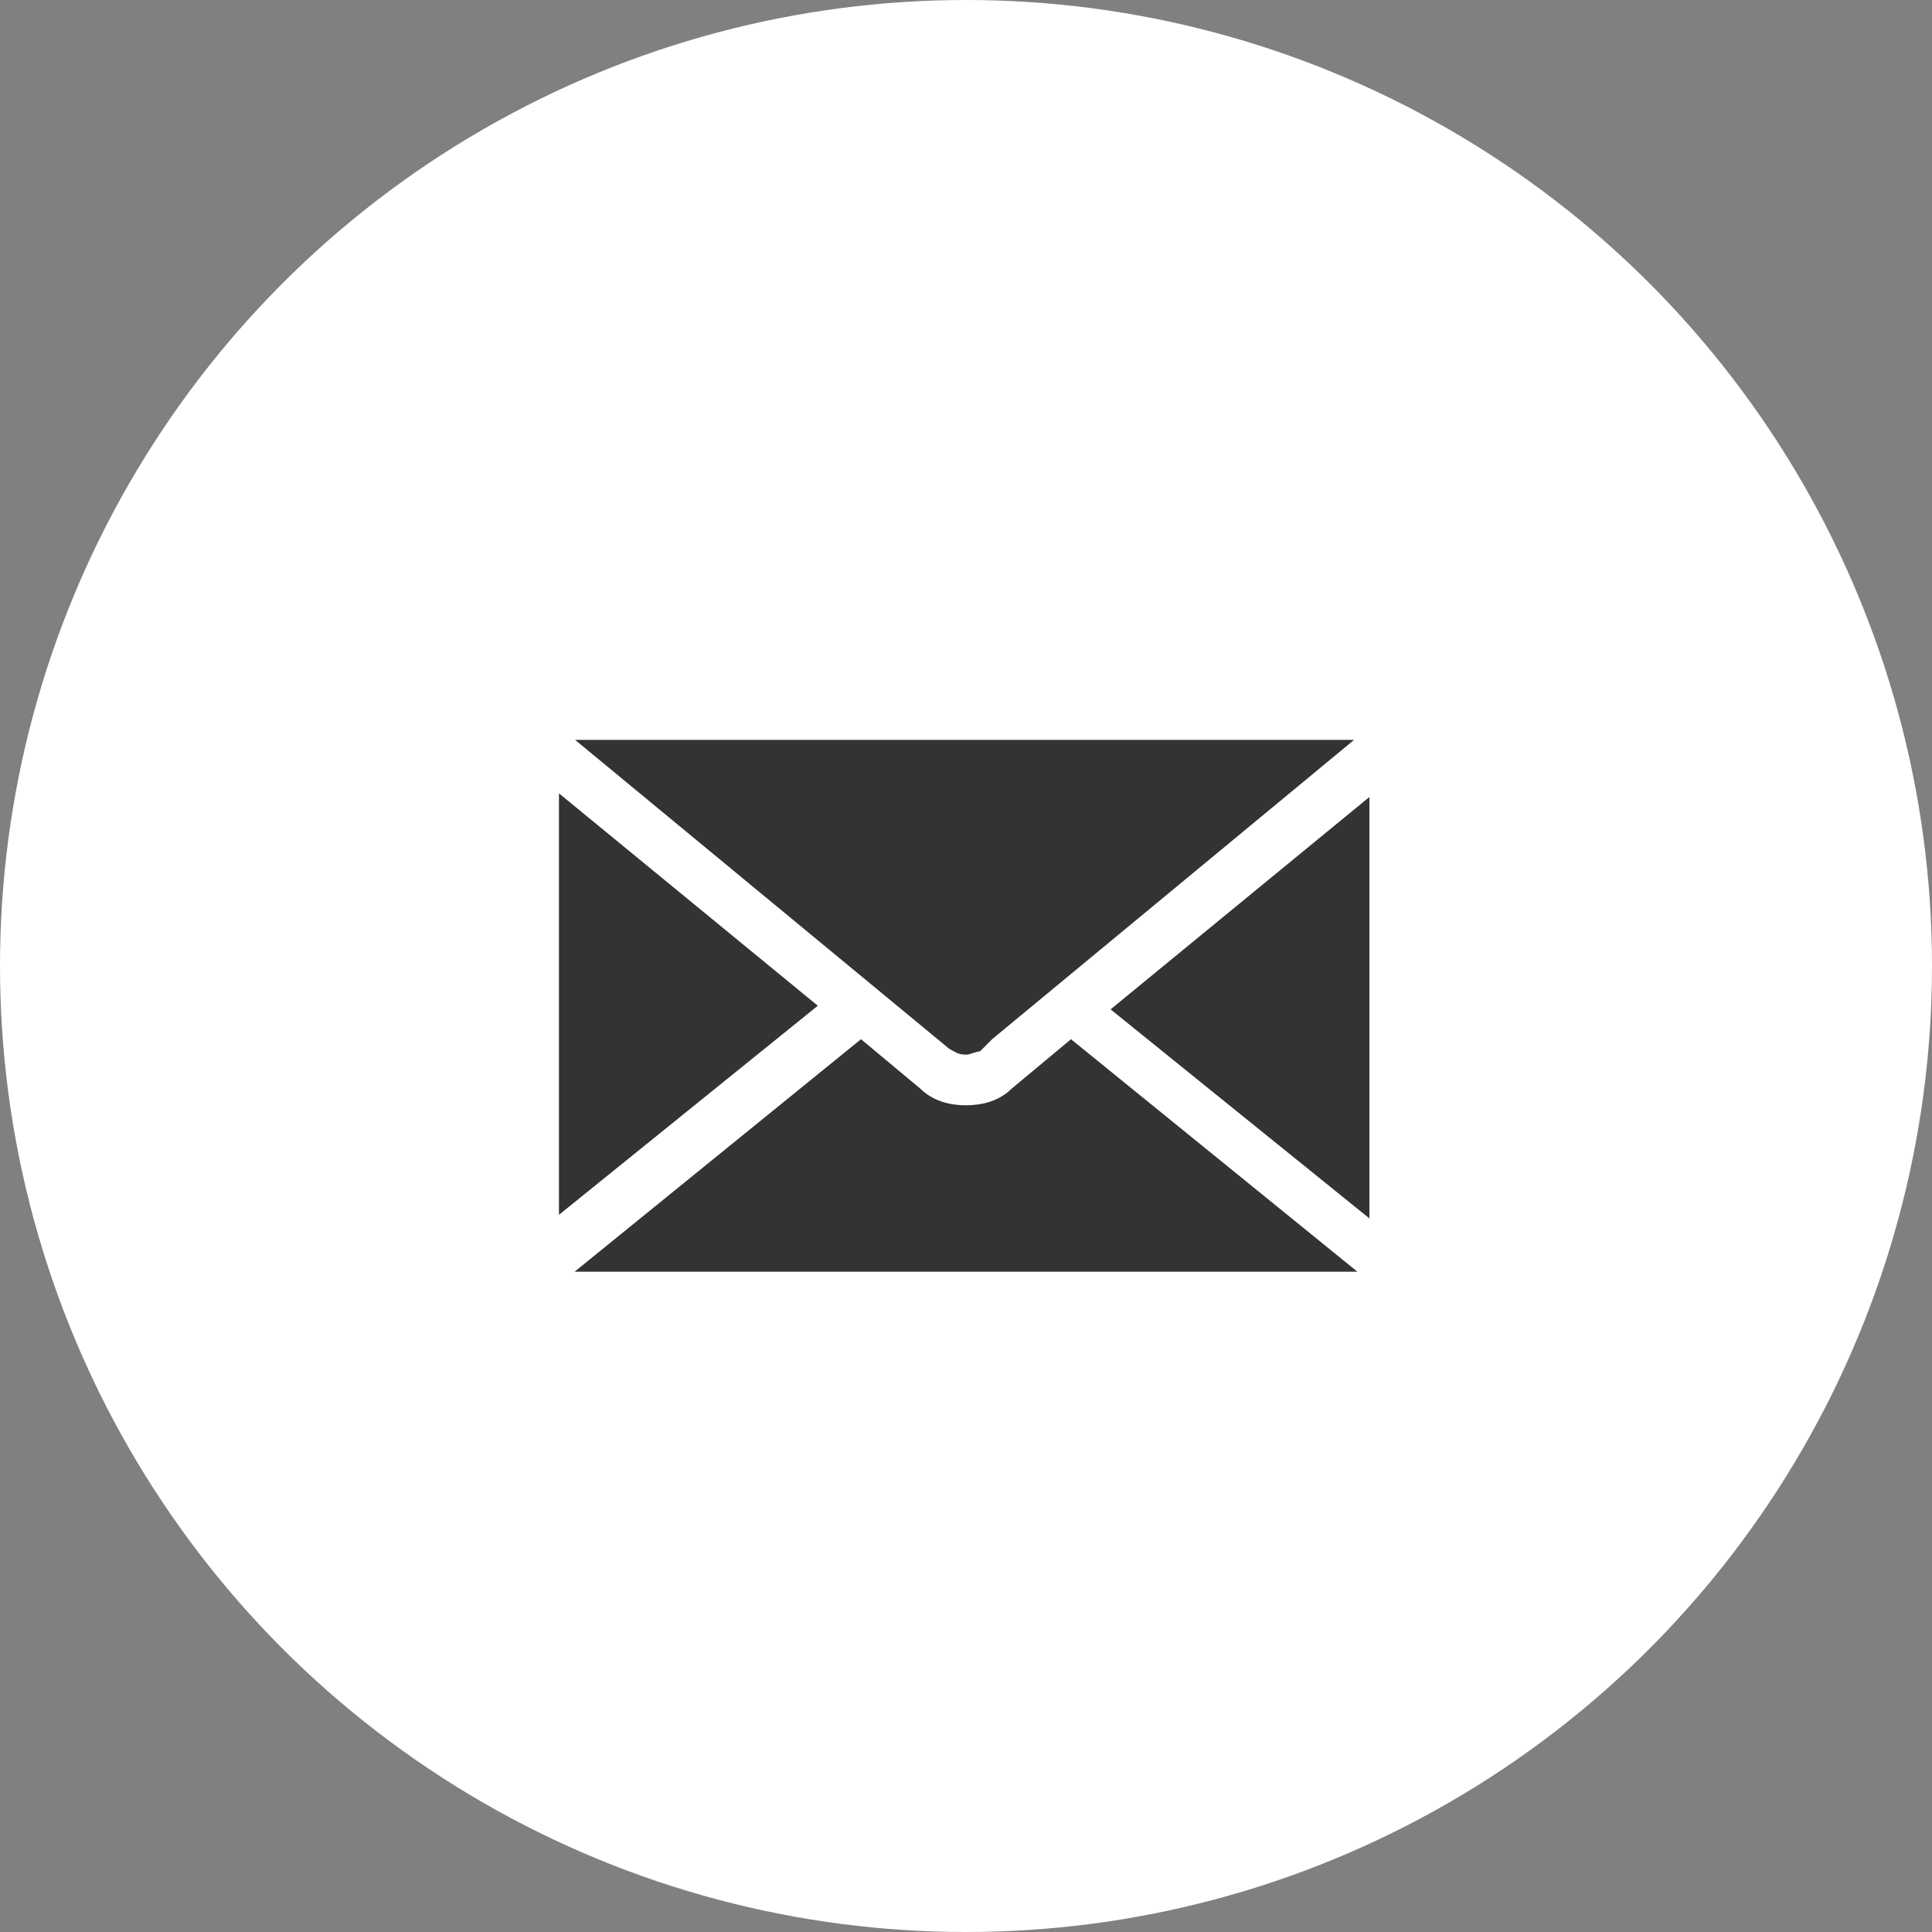 <?xml version="1.0" encoding="utf-8"?>
<!-- Generator: Adobe Illustrator 20.1.0, SVG Export Plug-In . SVG Version: 6.00 Build 0)  -->
<svg version="1.1" id="Layer_1" xmlns="http://www.w3.org/2000/svg" xmlns:xlink="http://www.w3.org/1999/xlink" x="0px" y="0px"
	 viewBox="0 0 53.4 53.4" style="enable-background:new 0 0 53.4 53.4;" xml:space="preserve">
<rect x="0" y="0" width="53.4" height="53.4" fill="#808080" stroke="none"/>
<style type="text/css">
	.st0{fill:#FFFFFF;}
	.st1{fill:#333333;stroke:#FFFFFF;stroke-width:0.5;stroke-miterlimit:10;}
</style>
<g>
	<circle class="st0" cx="26.7" cy="26.7" r="26.7"/>
</g>
<g>
	<path class="st1" d="M26.7,29.4L26.7,29.4c0.2,0,0.3-0.1,0.5-0.1l0,0c0,0,0,0,0,0l0.4-0.4L38,20.3c0,0-0.1-0.1-0.1-0.1H15.3
		c0,0-0.1,0-0.1,0l10.9,9C26.3,29.3,26.4,29.4,26.7,29.4z M15.2,21.4v12.7l7.8-6.3L15.2,21.4z M30.3,27.9l7.8,6.3V21.5L30.3,27.9z
		 M27.8,29.9c-0.3,0.3-0.7,0.4-1.1,0.4c-0.4,0-0.8-0.1-1.1-0.4l-1.8-1.5l-8.5,6.9v0c0,0.1,0.1,0.1,0.1,0.1H38c0.1,0,0.1-0.1,0.1-0.1
		v0l-8.5-6.9L27.8,29.9z"/>
</g>
</svg>

